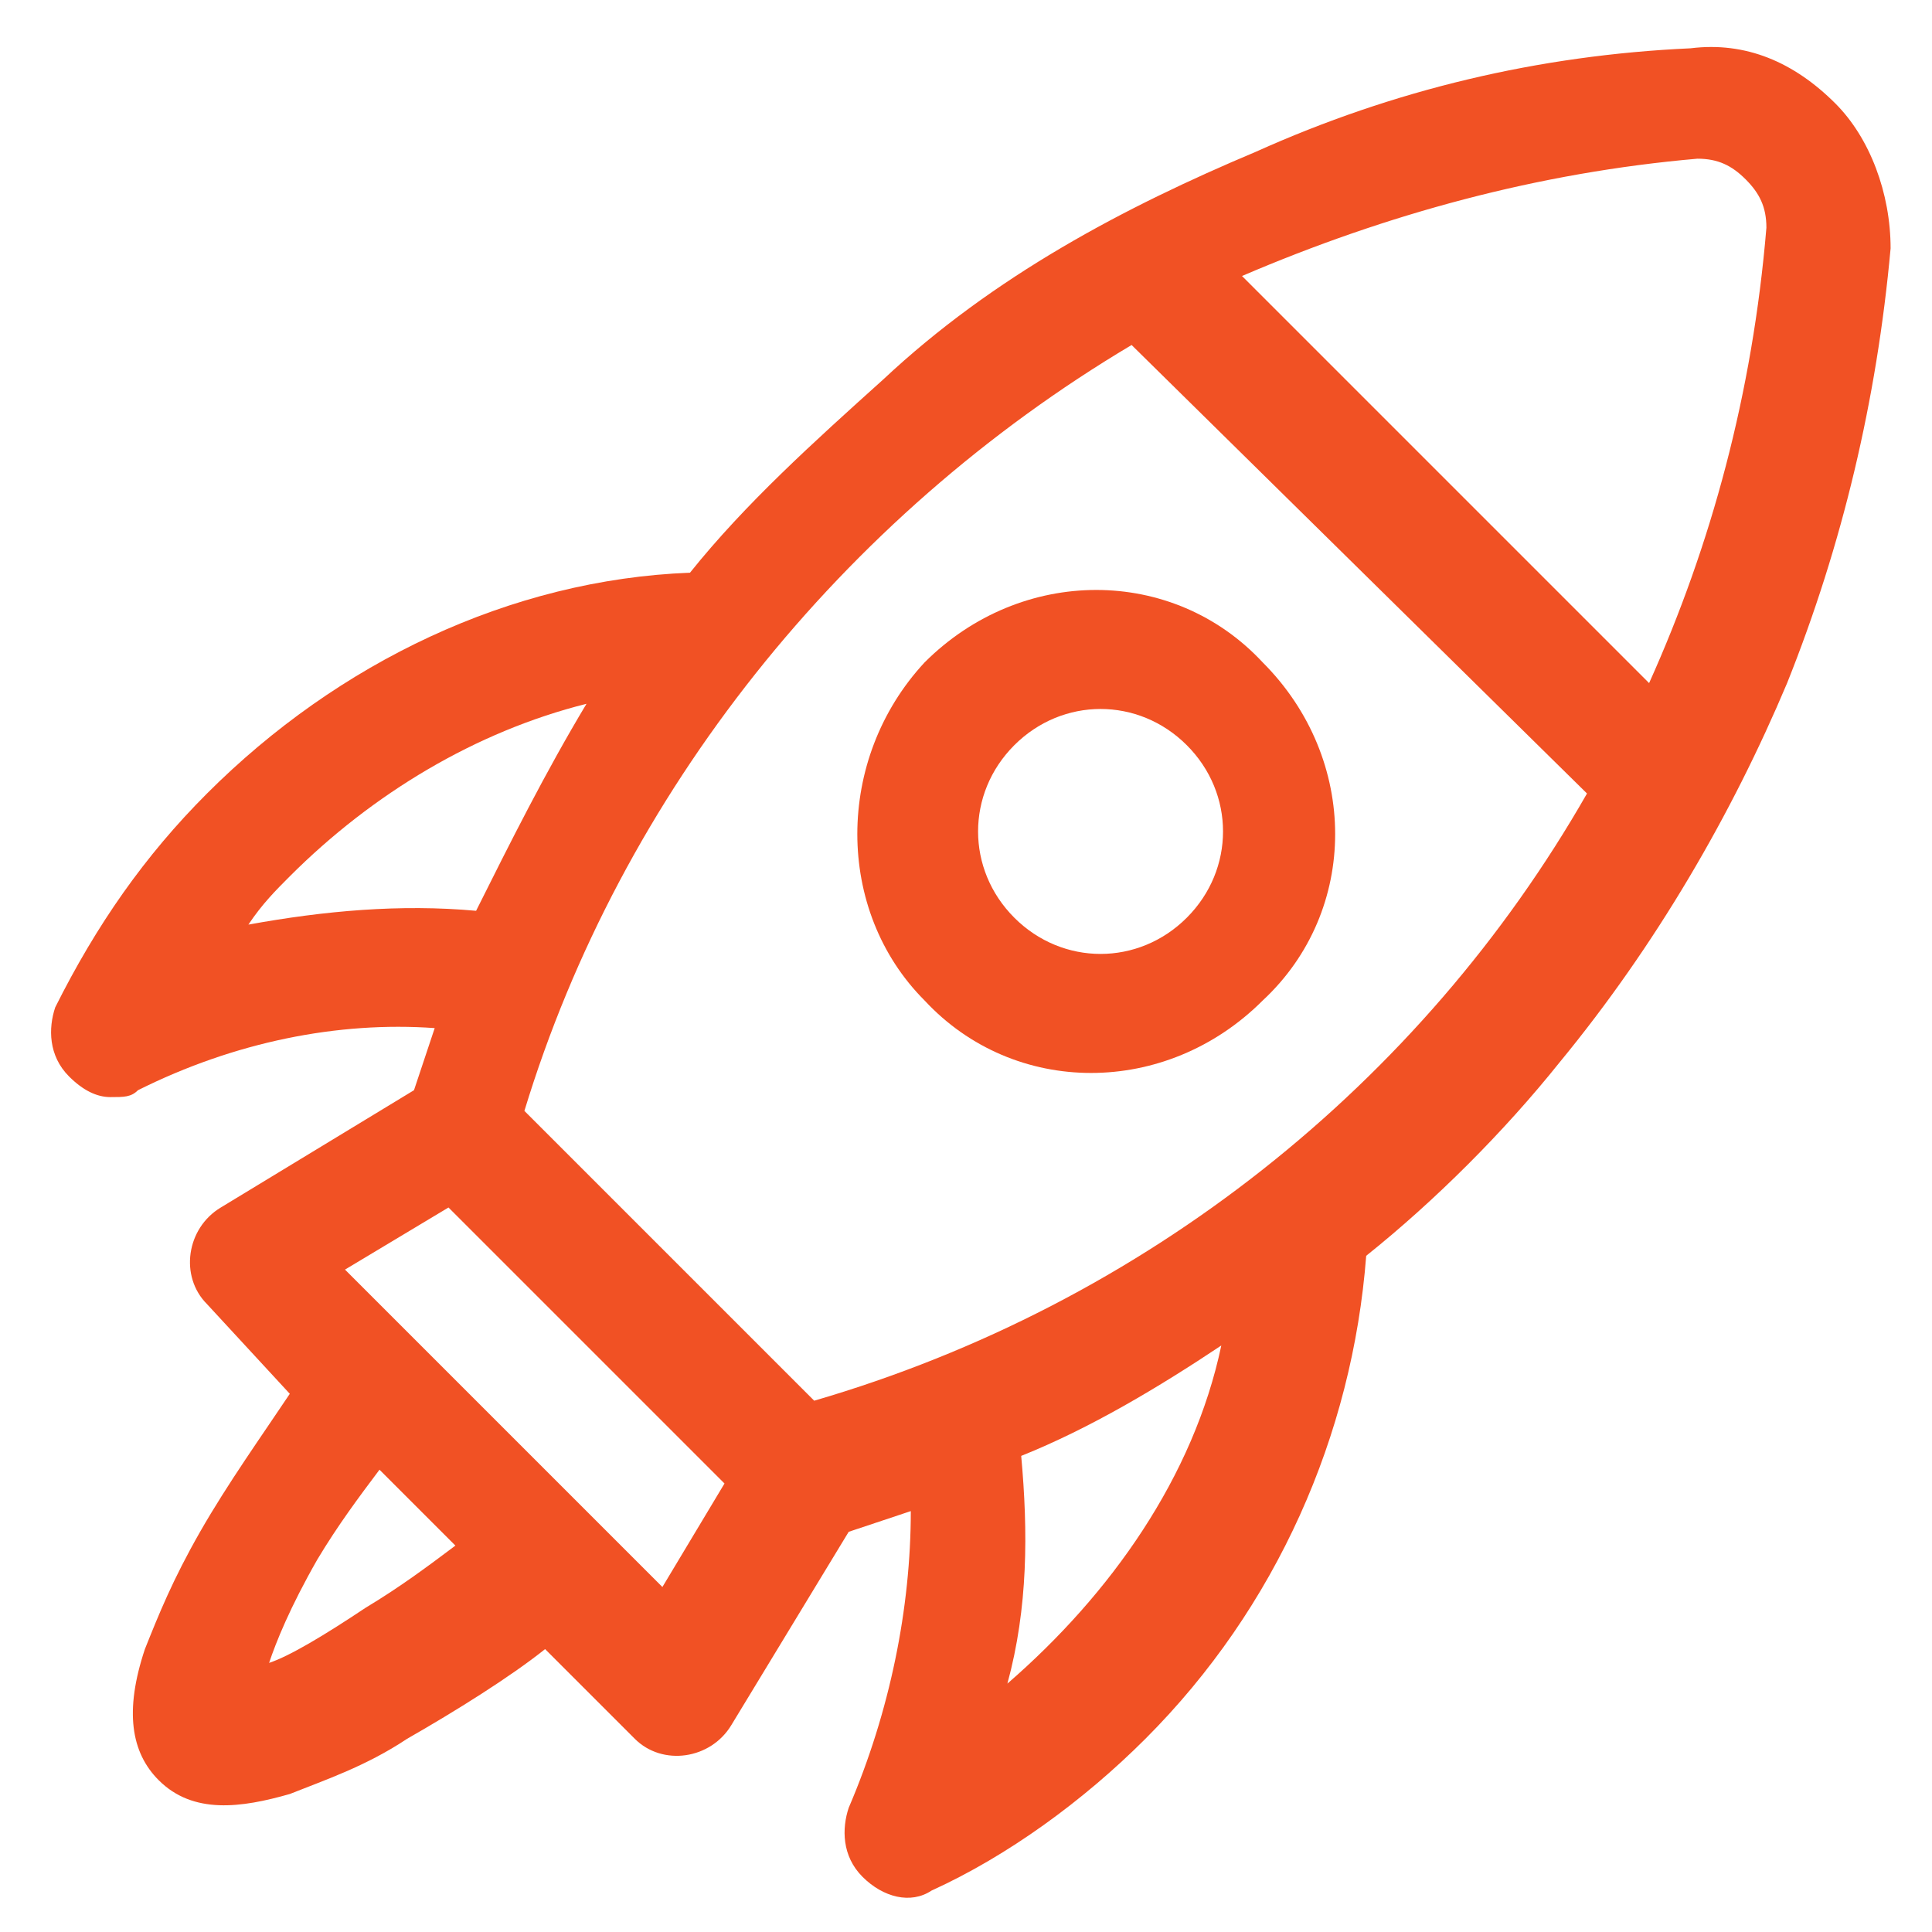 <svg width="28" height="28" viewBox="0 0 28 28" fill="none" xmlns="http://www.w3.org/2000/svg">
<mask id="mask0_138_61" style="mask-type:luminance" maskUnits="userSpaceOnUse" x="0" y="0" width="28" height="28">
<path d="M28 0H0V28H28V0Z" fill="white"/>
</mask>
<g mask="url(#mask0_138_61)">
<path fill-rule="evenodd" clip-rule="evenodd" d="M13.4 9.6C14.8 8.2 17 8.2 18.3 9.6C19.7 11 19.7 13.2 18.3 14.5C16.9 15.9 14.7 15.9 13.4 14.5C12.1 13.2 12.1 11 13.4 9.6ZM14.7 13.3C15.4 14 16.5 14 17.2 13.3C17.9 12.6 17.9 11.5 17.2 10.8C16.5 10.1 15.4 10.1 14.7 10.8C14 11.5 14 12.6 14.7 13.3Z" fill="#F15124"/>
<path fill-rule="evenodd" clip-rule="evenodd" d="M24.5 0.7C25.3 0.6 26 0.9 26.6 1.5C27.1 2 27.4 2.8 27.4 3.6C27.2 5.8 26.7 7.9 25.9 9.9C25.1 11.8 24 13.7 22.6 15.4C21.8 16.4 20.8 17.4 19.8 18.2C19.6 20.8 18.5 23.3 16.6 25.2C15.7 26.1 14.6 26.9 13.5 27.4C13.2 27.6 12.8 27.5 12.5 27.2C12.2 26.9 12.2 26.5 12.3 26.2C12.9 24.8 13.2 23.3 13.2 21.9C12.9 22 12.6 22.1 12.3 22.2L10.6 25C10.3 25.5 9.6 25.6 9.2 25.2L7.9 23.9C7.4 24.3 6.6 24.8 5.9 25.2C5.3 25.6 4.7 25.8 4.2 26C3.5 26.2 2.8 26.3 2.3 25.8C1.9 25.4 1.8 24.8 2.1 23.9C2.3 23.4 2.5 22.9 2.9 22.2C3.3 21.5 3.8 20.8 4.2 20.2L3 18.9C2.6 18.5 2.7 17.8 3.2 17.5L6 15.8C6.1 15.5 6.2 15.2 6.3 14.9C4.9 14.8 3.4 15.1 2 15.8C1.9 15.9 1.8 15.9 1.6 15.9C1.4 15.9 1.2 15.8 1 15.6C0.7 15.3 0.7 14.9 0.8 14.6C1.4 13.4 2.1 12.4 3 11.5C4.9 9.6 7.4 8.4 10 8.3C10.8 7.3 11.8 6.4 12.8 5.5C14.4 4 16.3 3 18.2 2.2C20.2 1.3 22.3 0.8 24.5 0.7ZM4.2 12.7C4 12.9 3.8 13.1 3.6 13.4C4.7 13.2 5.8 13.1 6.9 13.2C7.4 12.2 7.9 11.2 8.5 10.2C6.9 10.6 5.4 11.5 4.2 12.7ZM3.9 24.1C4.2 24 4.7 23.7 5.3 23.3C5.8 23 6.2 22.7 6.6 22.4L5.5 21.3C5.2 21.7 4.9 22.1 4.6 22.6C4.2 23.3 4 23.8 3.9 24.1ZM5 18.4L9.6 23L10.5 21.5L6.5 17.5L5 18.4ZM14.8 21.1C14.9 22.2 14.9 23.3 14.6 24.4C16.1 23.1 17.3 21.4 17.7 19.5C16.8 20.1 15.8 20.7 14.8 21.1ZM7.6 16.1L11.8 20.3C16.6 18.9 20.6 15.7 23 11.5L16.4 5C12.2 7.5 9 11.5 7.6 16.1ZM23.9 9.9C24.8 7.9 25.4 5.7 25.6 3.3C25.6 3 25.5 2.8 25.3 2.6C25.1 2.4 24.9 2.3 24.6 2.3C22.3 2.5 20.1 3.1 18 4L23.9 9.9Z" fill="#F15124"/>
</g>
</svg>
